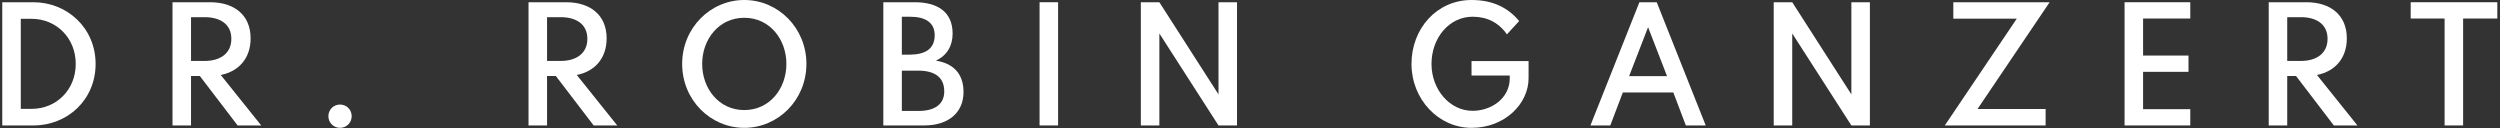 <svg width="837" height="43" viewBox="0 0 837 43" fill="none" xmlns="http://www.w3.org/2000/svg">
<rect x="0" y="0" width="837" height="43" fill="#333333" stroke="none"/>
<path d="M807.101 0.75H836.101V6.2H824.651V42H818.451V6.2H807.101V0.75Z" fill="white"/>
<path d="M789.266 42H781.366L768.716 25.45H765.766V42H759.566V0.75H772.166C780.216 0.75 785.716 5 785.716 12.85C785.716 19.45 781.816 23.9 775.716 25.1L789.266 42ZM765.766 5.75V20.4H770.366C775.466 20.4 779.266 17.95 779.266 13C779.266 8.05 775.466 5.75 770.366 5.75H765.766Z" fill="white"/>
<path d="M711.306 0.75H733.306V6.2H717.506V18.6H732.706V24.05H717.506V36.55H733.306V42H711.306V0.75Z" fill="white"/>
<path d="M653.97 0.75H686.22L662.07 36.5H684.87V42H651.12L675.22 6.25H653.97V0.75Z" fill="white"/>
<path d="M593.839 0.75H600.039L619.839 31.6V0.75H626.039V42H619.839L600.039 11.2V42H593.839V0.75Z" fill="white"/>
<path d="M548.875 0.75H554.675L571.075 42H564.425L560.225 30.95H543.325L539.125 42H532.475L548.875 0.75ZM545.425 25.5H558.125L551.775 9.1L545.425 25.5Z" fill="white"/>
<path d="M472.567 21.4C472.567 9.55 481.067 0 492.667 0C499.967 0 505.017 2.7 508.617 7.05L504.517 11.5C501.767 7.55 497.867 5.6 493.017 5.6C485.217 5.6 479.267 12.65 479.267 21.4C479.267 30.05 485.417 37.1 493.017 37.1C499.217 37.1 505.467 33 505.467 26.2V25.3H492.667V20.45H511.767V26.2C511.767 34.7 503.867 42.8 492.667 42.8C481.567 42.8 472.567 33.2 472.567 21.4Z" fill="white"/>
<path d="M381.953 0.75H388.153L407.953 31.6V0.75H414.153V42H407.953L388.153 11.2V42H381.953V0.75Z" fill="white"/>
<path d="M348.048 0.75H354.248V42H348.048V0.75Z" fill="white"/>
<path d="M295.736 0.75H306.236C313.736 0.75 318.936 3.85 318.936 11.25C318.936 15.35 317.036 18.6 313.336 20.3C318.936 21.2 322.586 24.45 322.586 30.8C322.586 37.55 317.736 42 309.386 42H295.736V0.75ZM301.936 5.6V18.3H304.636C309.936 18.25 312.936 16.25 312.936 11.8C312.936 7.65 309.986 5.6 304.636 5.6H301.936ZM301.936 23.65V37.15H307.436C312.986 37.15 316.136 34.9 316.136 30.6C316.136 25.9 312.986 23.65 307.436 23.65H301.936Z" fill="white"/>
<path d="M228.387 21.4C228.387 9.35 237.837 0 249.187 0C260.537 0 269.987 9.35 269.987 21.4C269.987 33.45 260.537 42.8 249.187 42.8C237.837 42.8 228.387 33.45 228.387 21.4ZM235.087 21.4C235.087 29.6 240.637 36.85 249.187 36.85C257.737 36.85 263.287 29.6 263.287 21.4C263.287 13.2 257.737 5.95 249.187 5.95C240.637 5.95 235.087 13.2 235.087 21.4Z" fill="white"/>
<path d="M206.651 42H198.751L186.101 25.45H183.151V42H176.951V0.75H189.551C197.601 0.75 203.101 5 203.101 12.85C203.101 19.45 199.201 23.9 193.101 25.1L206.651 42ZM183.151 5.75V20.4H187.751C192.851 20.4 196.651 17.95 196.651 13C196.651 8.05 192.851 5.75 187.751 5.75H183.151Z" fill="white"/>
<path d="M113.844 35C116.044 35 117.744 36.75 117.744 38.9C117.744 41.05 116.044 42.8 113.844 42.8C111.644 42.8 109.944 41.05 109.944 38.9C109.944 36.75 111.644 35 113.844 35Z" fill="white"/>
<path d="M87.457 42H79.557L66.907 25.45H63.957V42H57.757V0.75H70.357C78.407 0.75 83.907 5 83.907 12.85C83.907 19.45 80.007 23.9 73.907 25.1L87.457 42ZM63.957 5.75V20.4H68.557C73.657 20.4 77.457 17.95 77.457 13C77.457 8.05 73.657 5.75 68.557 5.75H63.957Z" fill="white"/>
<path d="M0.757 0.75H11.207C22.507 0.75 32.007 9.4 32.007 21.4C32.007 33.45 22.557 42 11.207 42H0.757V0.75ZM6.957 6.3V36.45H10.557C18.907 36.45 25.357 30.05 25.357 21.4C25.357 12.75 18.907 6.3 10.557 6.3H6.957Z" fill="white"/>
</svg>
